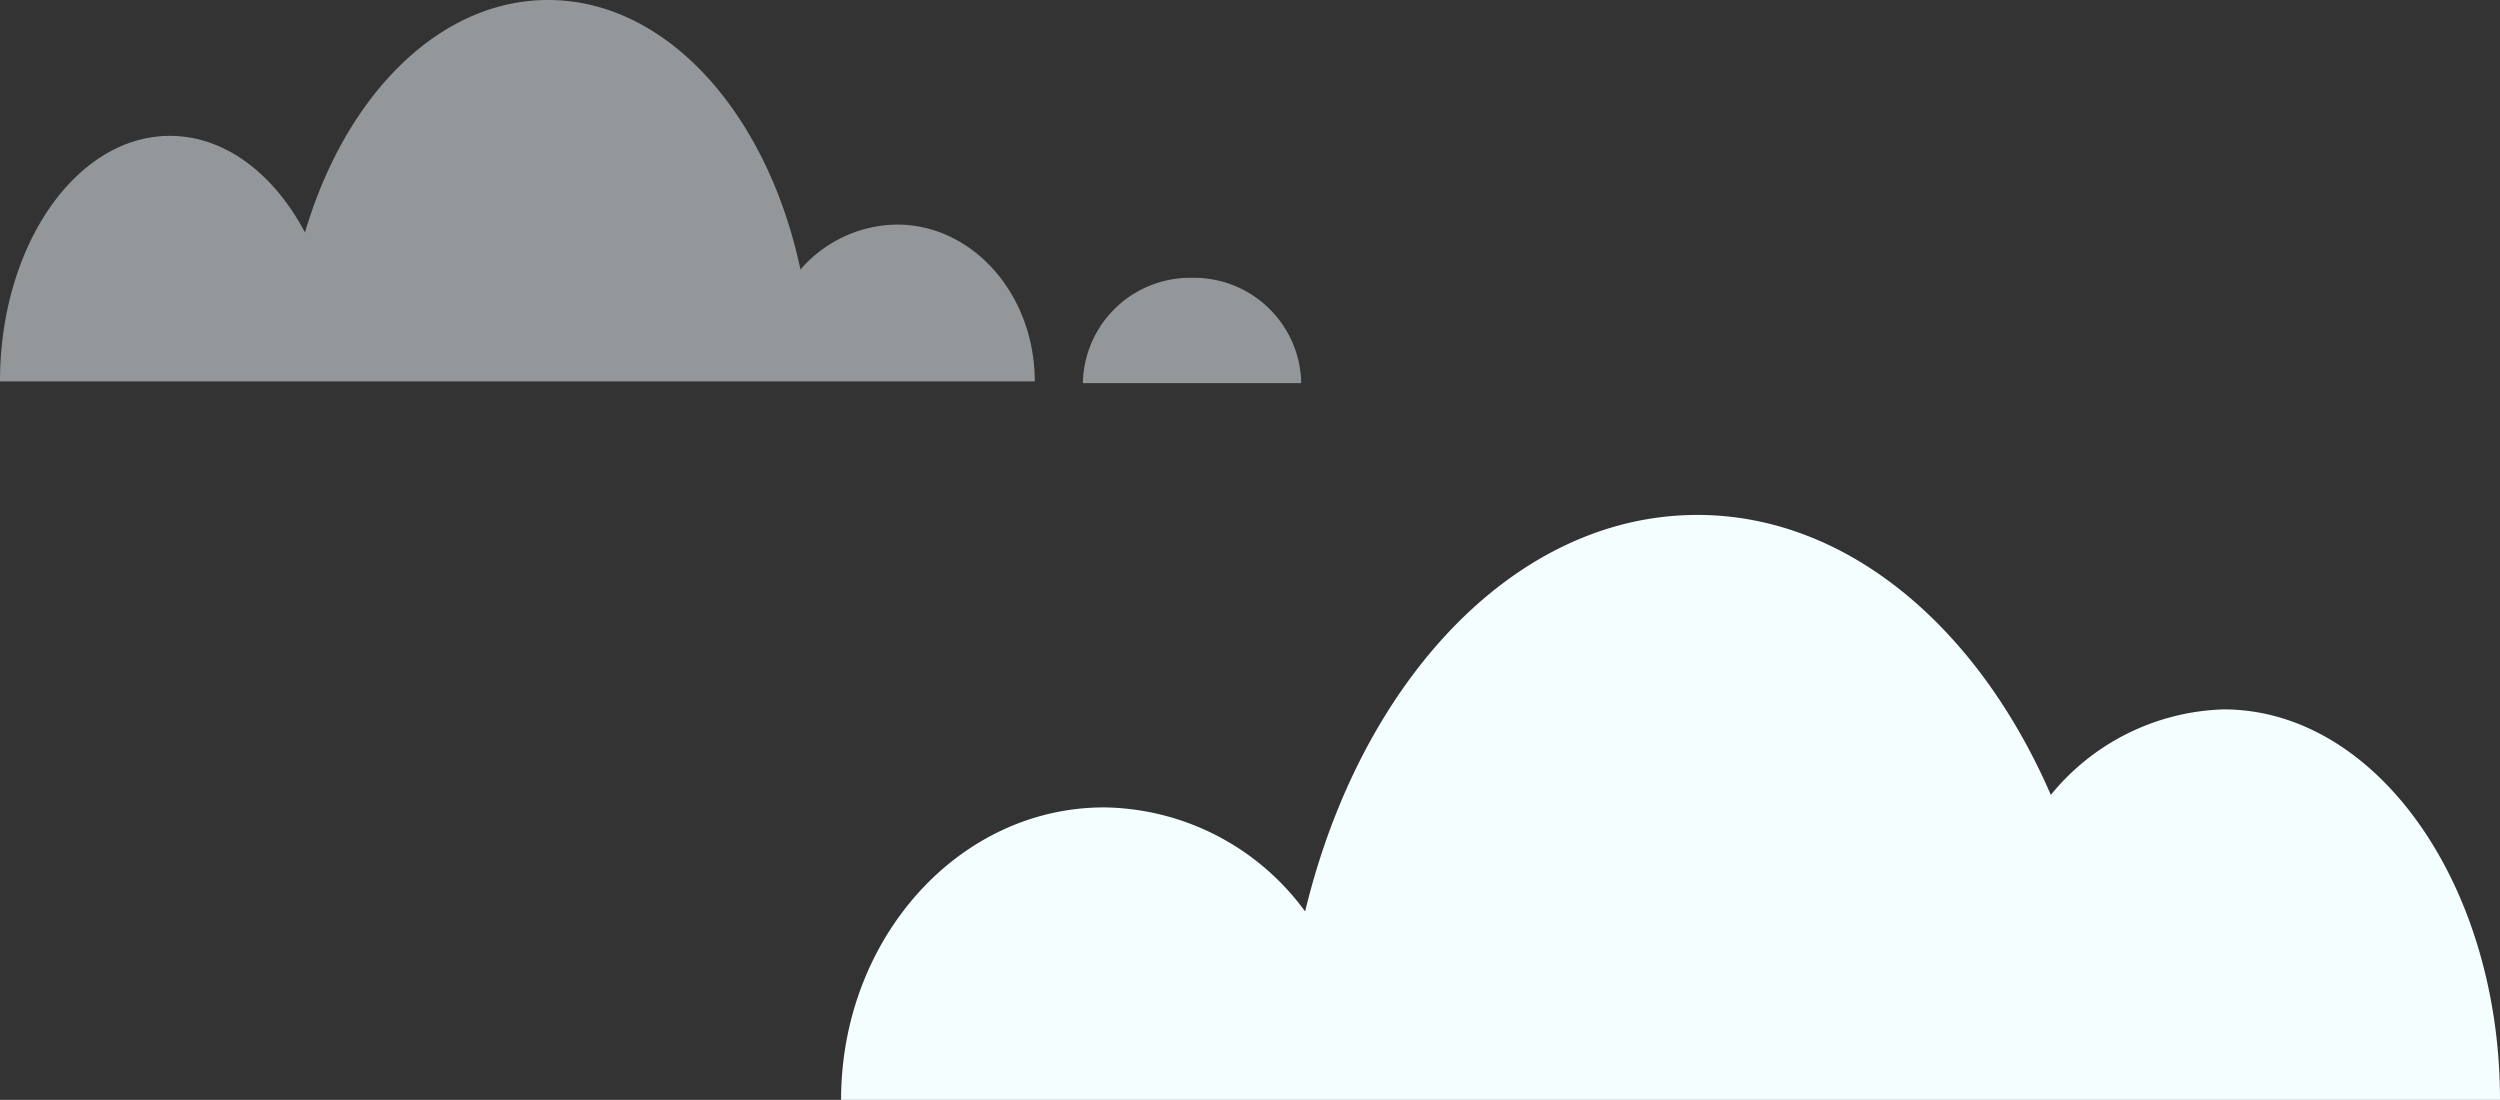 <svg id="ill_cloud_03_sp" xmlns="http://www.w3.org/2000/svg" width="141.266" height="62.15" viewBox="0 0 141.266 62.15">
  <rect x="0" y="0" width="141.266" height="62.15" fill="#333333" stroke="none"/>
  <g id="グループ_910" data-name="グループ 910" transform="translate(0)" opacity="0.5">
    <path id="パス_89" data-name="パス 89" d="M381.414,209.037c4.3,0,7.784,3.967,7.784,8.859H330.727c0-7.661,4.3-13.872,9.6-13.872,3.113,0,5.88,2.142,7.634,5.461,2.267-7.723,7.564-13.139,13.735-13.139,6.715,0,12.393,6.413,14.262,15.231a7.309,7.309,0,0,1,5.455-2.54Z" transform="translate(-330.727 -196.346)" fill="#f3fcff" fill-rule="evenodd"/>
    <path id="パス_90" data-name="パス 90" d="M594.848,262.524a6.063,6.063,0,0,1,6.169,5.951H588.678a6.063,6.063,0,0,1,6.17-5.951Z" transform="translate(-527.489 -246.826)" fill="#f3fcff" fill-rule="evenodd"/>
  </g>
  <path id="パス_1219" data-name="パス 1219" d="M839.032,283.425c-8.206,0-14.857,7.4-14.857,16.526h93.739c0-12.186-6.995-22.065-15.624-22.065a13.087,13.087,0,0,0-9.757,4.832c-4.114-9.487-11.52-15.82-19.974-15.82-10.288,0-19.026,9.376-22.163,22.407a14.278,14.278,0,0,0-11.364-5.881Z" transform="translate(-776.648 -237.801)" fill="#f5feff" fill-rule="evenodd"/>
</svg>
